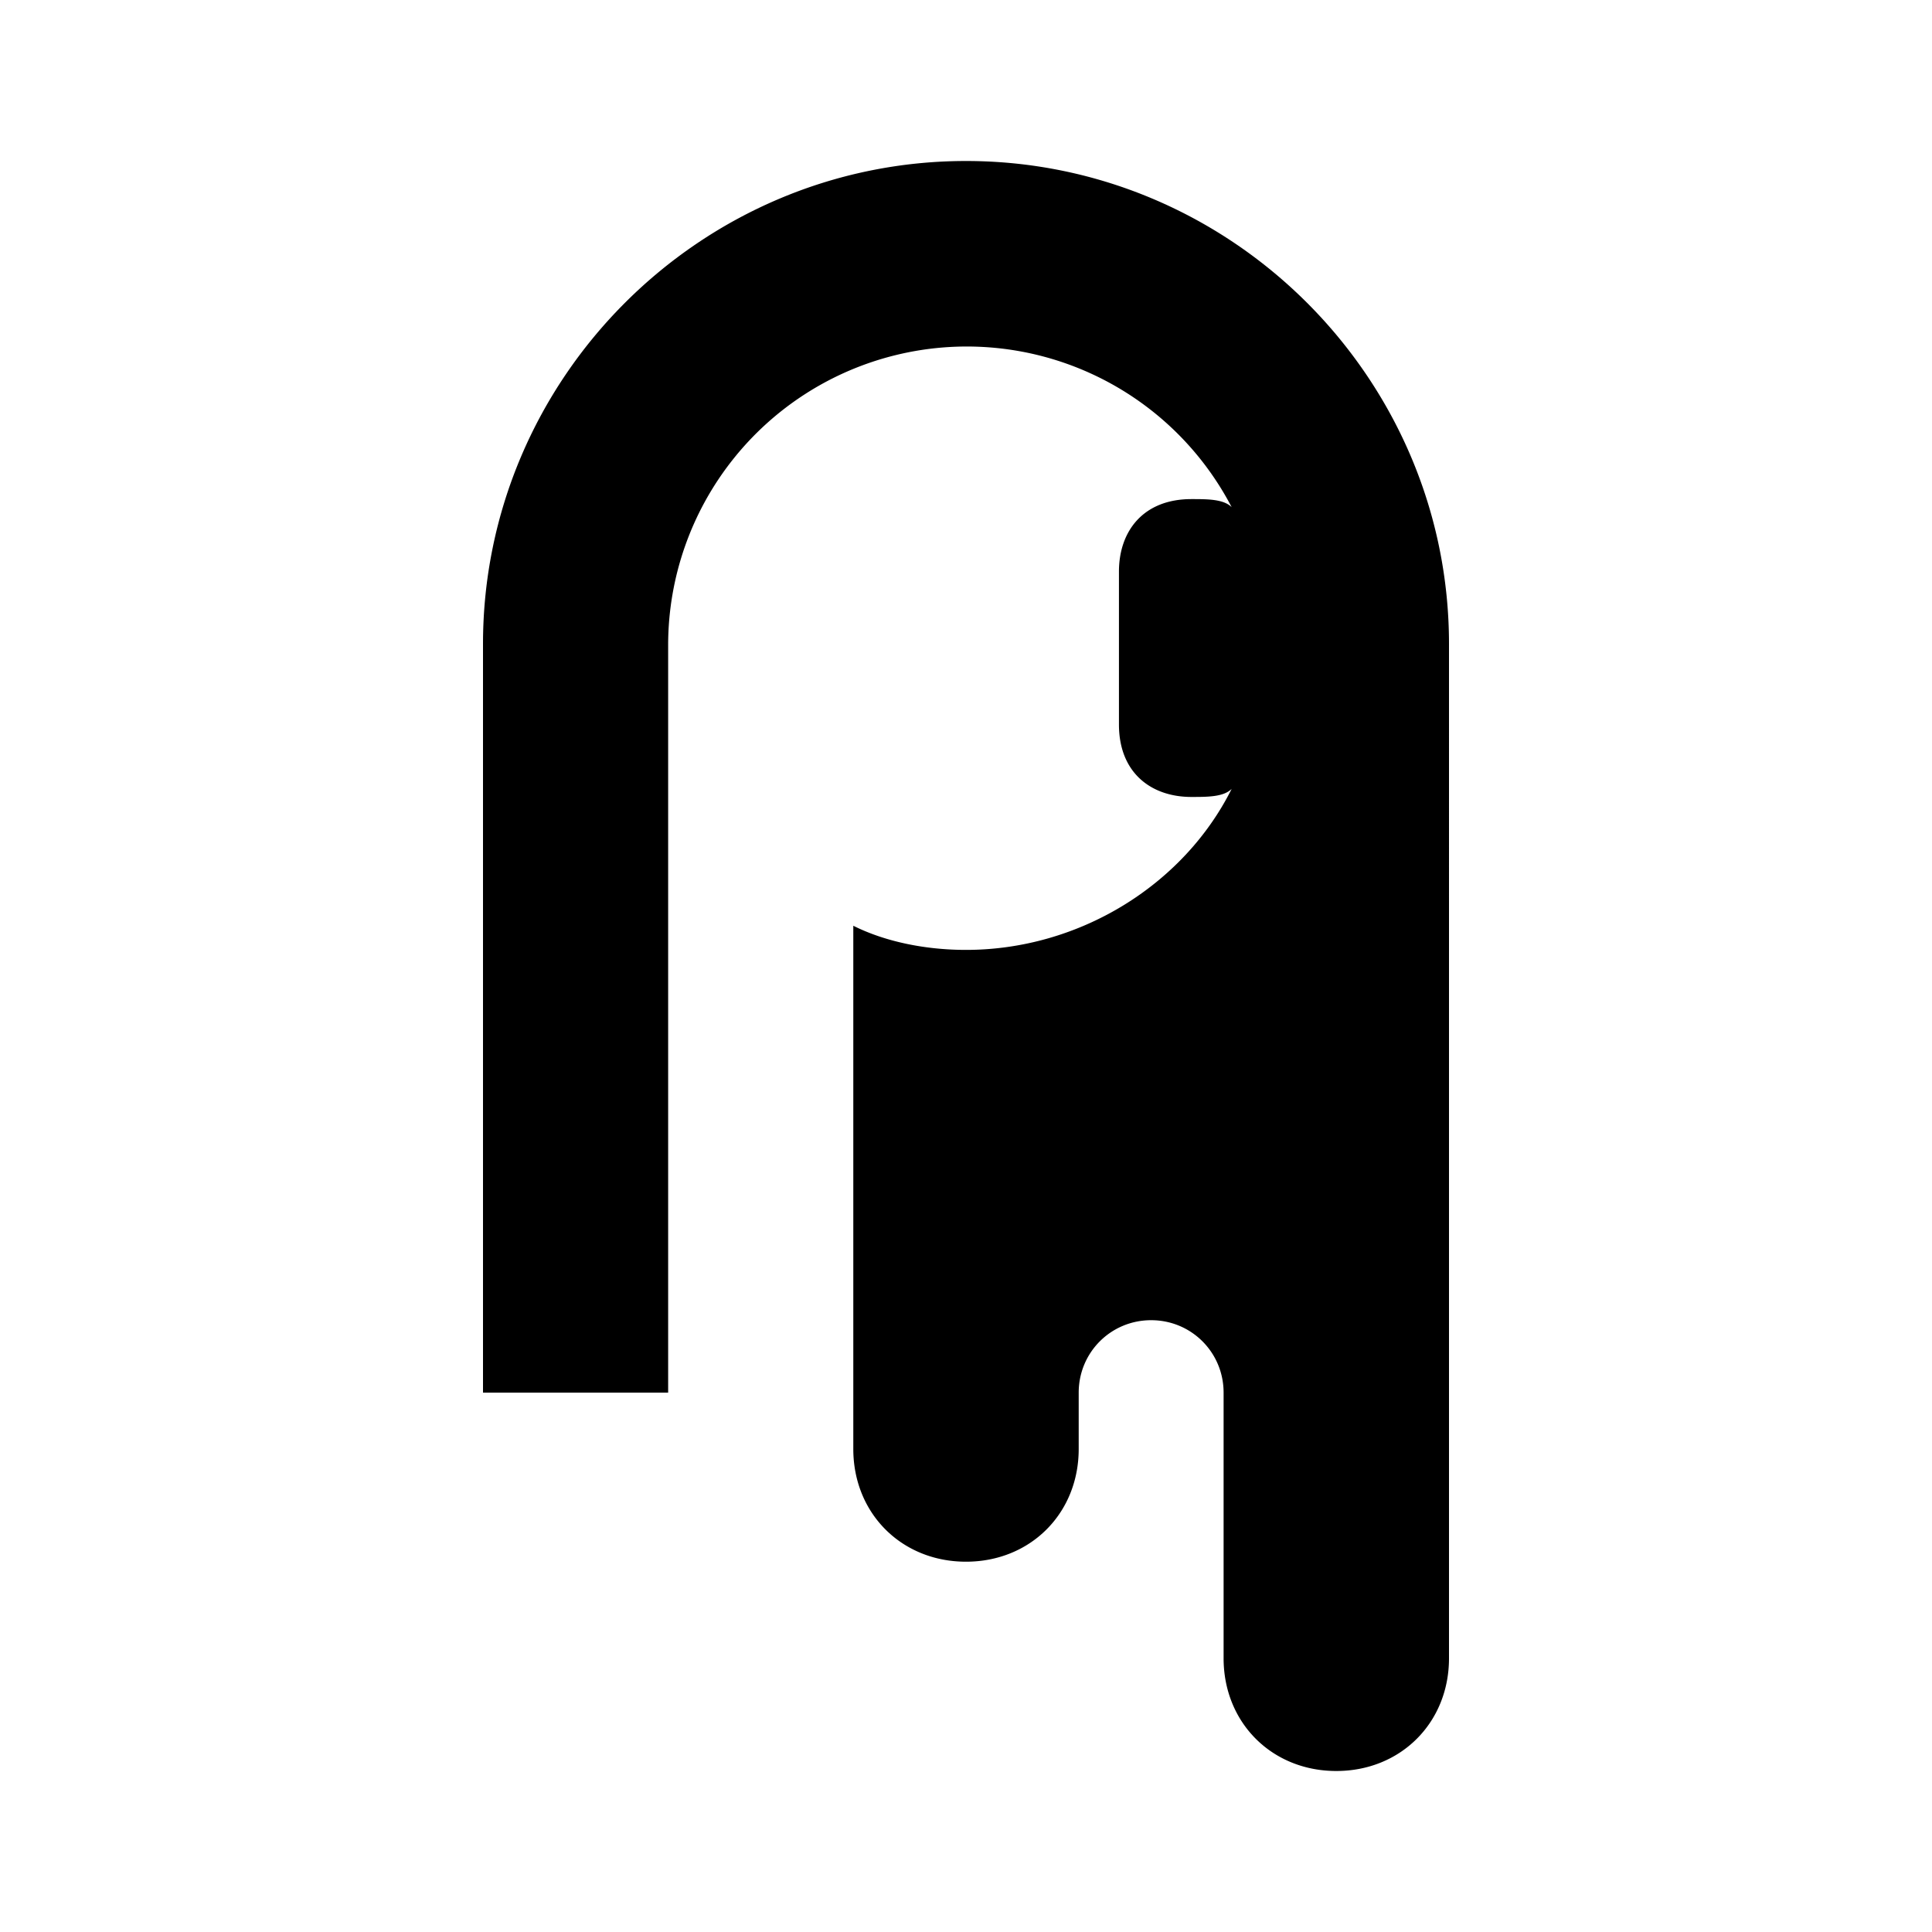 <svg xmlns="http://www.w3.org/2000/svg" viewBox="0 0 24 24">
    <path d="M0 0h24v24H0z" fill="none" />
    <path d="M12 2C8.7 2 6 4.7 6 8v9.3h2.3V8a3.71 3.71 0 0 1 7-1.7c-.1-.1-.3-.1-.5-.1-.6 0-.9.4-.9.9V9c0 .6.4.9.9.9.2 0 .4 0 .5-.1-.6 1.2-1.9 2-3.3 2-.5 0-1-.1-1.4-.3V18c0 .8.6 1.4 1.4 1.4.8 0 1.4-.6 1.4-1.4v-.7c0-.5.4-.9.9-.9s.9.4.9.9v3.3c0 .8.6 1.4 1.4 1.4.8 0 1.4-.6 1.4-1.4V8c0-3.3-2.7-6-6-6Z"/>
</svg>